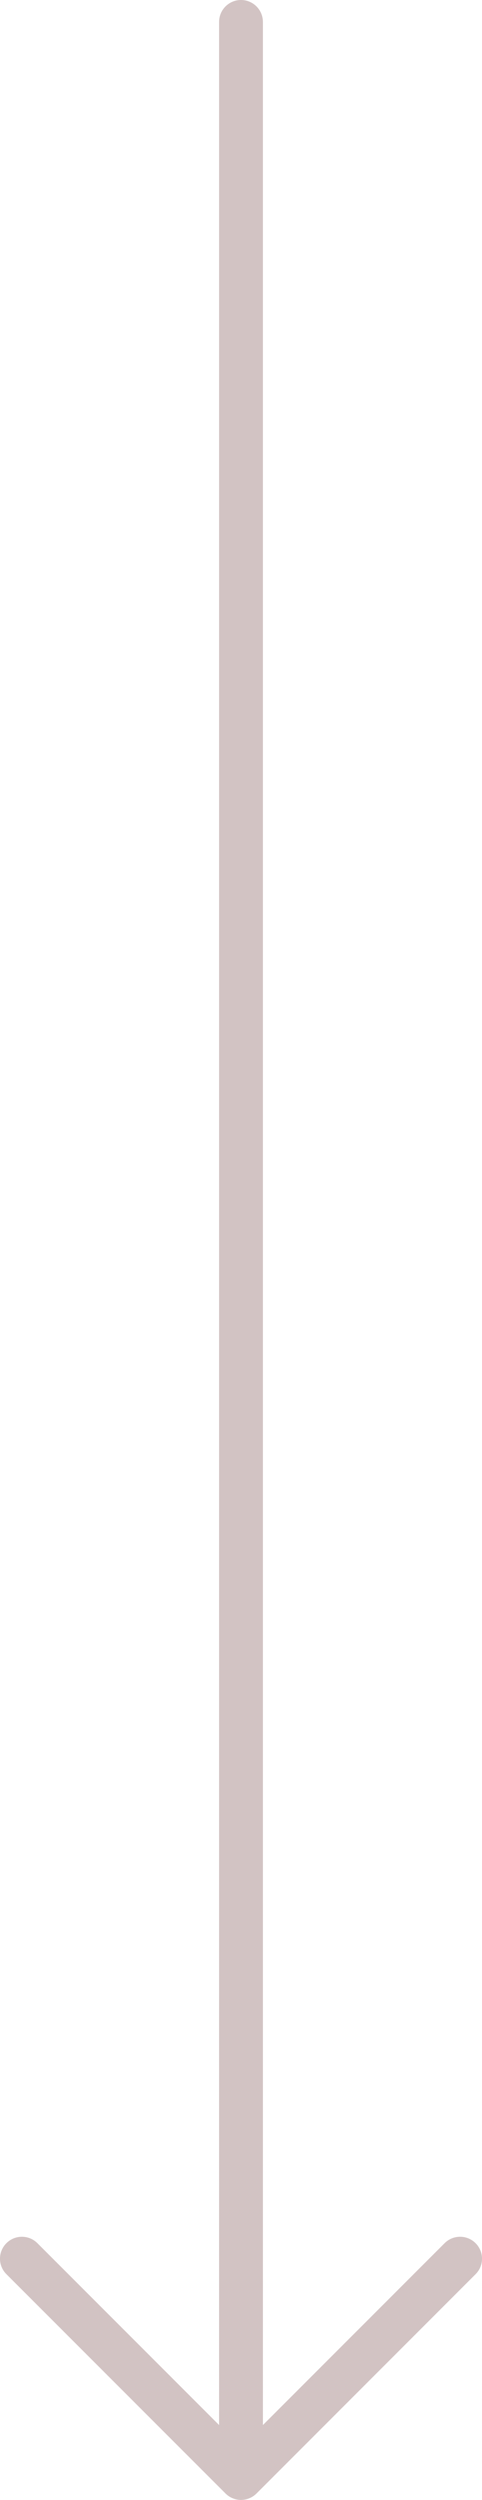 <?xml version="1.0" encoding="UTF-8"?>
<svg xmlns="http://www.w3.org/2000/svg" width="22" height="114" viewBox="0 0 22 114" fill="none">
  <path fill-rule="evenodd" clip-rule="evenodd" d="M12 1C12 0.448 11.552 0 11 0C10.448 0 10 0.448 10 1V110.586L1.707 102.293C1.317 101.902 0.683 101.902 0.293 102.293C-0.098 102.683 -0.098 103.317 0.293 103.707L10.293 113.707C10.298 113.712 10.303 113.717 10.308 113.722C10.488 113.894 10.732 114 11 114C11.276 114 11.527 113.888 11.708 113.707L21.707 103.707C22.098 103.317 22.098 102.683 21.707 102.293C21.317 101.902 20.683 101.902 20.293 102.293L12 110.586V1Z" fill="#D2C3C3"></path>
</svg>

